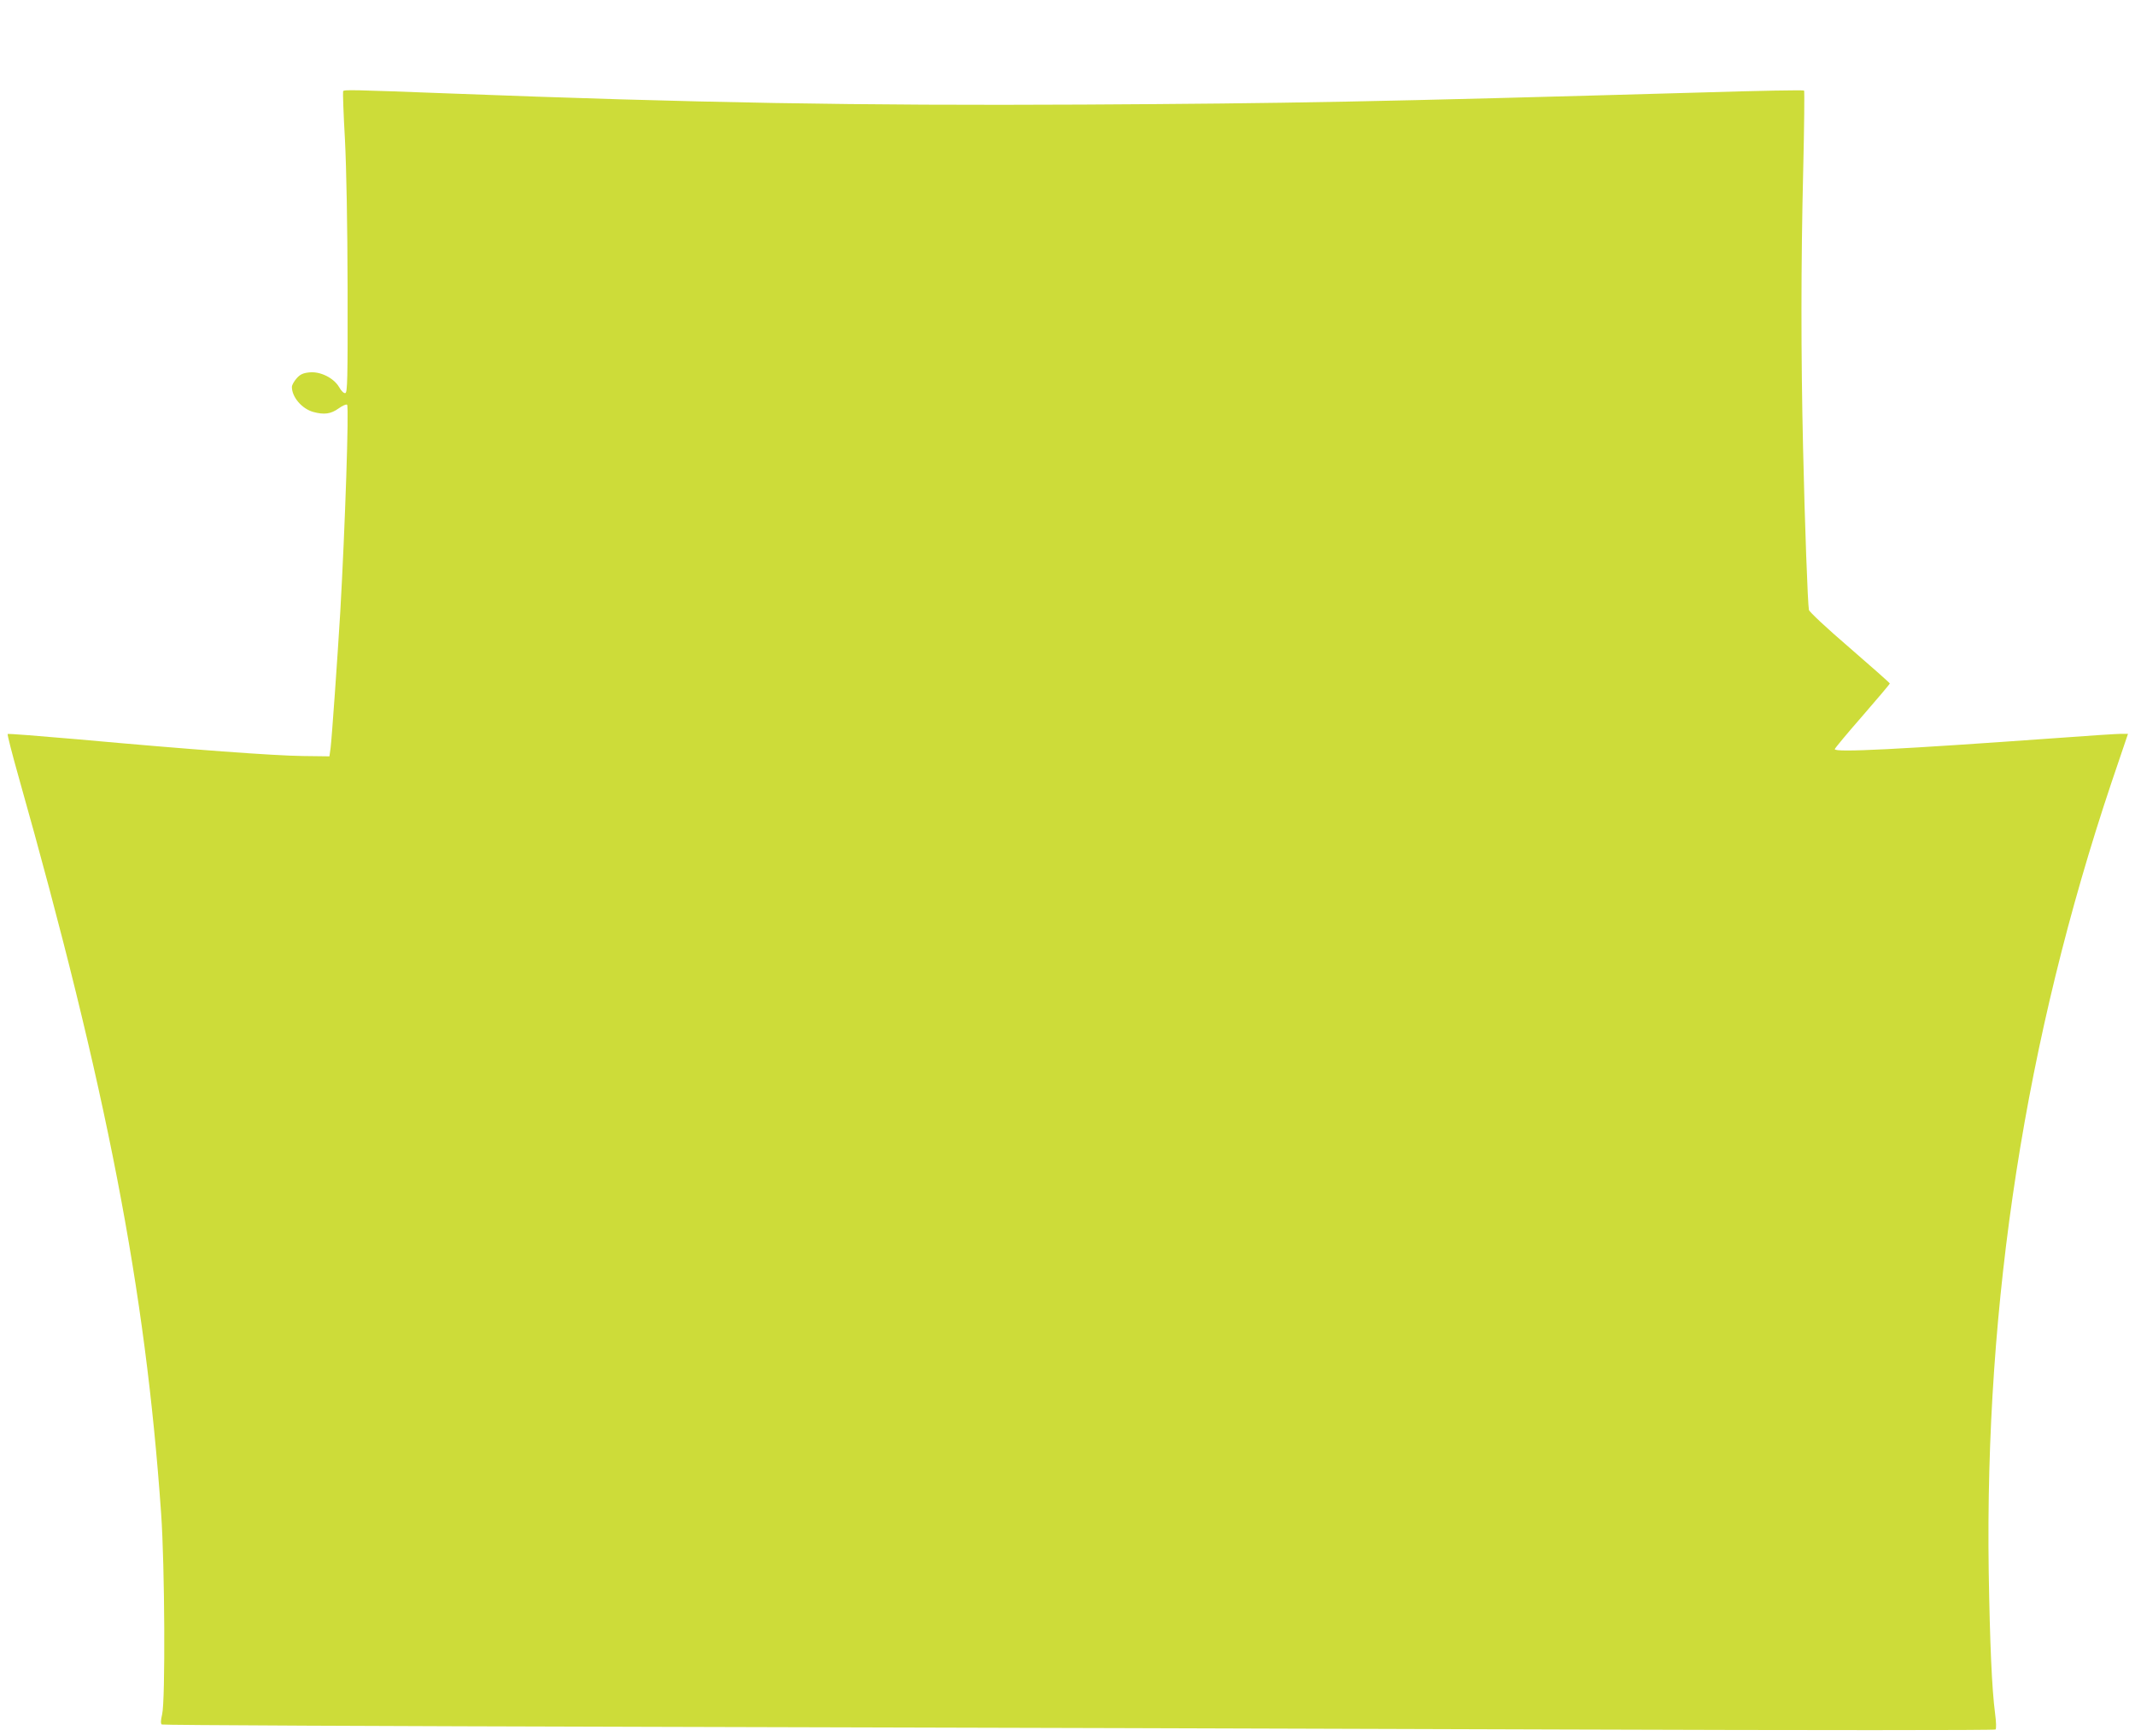 <?xml version="1.0" standalone="no"?>
<!DOCTYPE svg PUBLIC "-//W3C//DTD SVG 20010904//EN"
 "http://www.w3.org/TR/2001/REC-SVG-20010904/DTD/svg10.dtd">
<svg version="1.0" xmlns="http://www.w3.org/2000/svg"
 width="1280pt" height="1041pt" viewBox="0 0 1280 1041"
 preserveAspectRatio="xMidYMid meet">
<g transform="translate(0,1041) scale(0.1,-0.1)"
fill="#cddc39" stroke="none">
<path d="M2057 9863 c-2 -5 2 -134 11 -288 9 -179 15 -505 16 -900 1 -544 -1
-620 -14 -622 -9 -2 -24 13 -37 36 -32 55 -114 96 -180 88 -37 -4 -54 -12 -75
-36 -15 -17 -28 -40 -28 -51 0 -61 60 -131 128 -150 66 -18 106 -12 152 21 24
17 46 27 51 22 12 -12 -12 -733 -41 -1243 -17 -281 -51 -761 -58 -815 l-7 -50
-160 2 c-170 2 -665 38 -1347 100 -229 20 -420 35 -422 32 -3 -3 26 -117 65
-255 529 -1874 761 -3072 855 -4419 22 -308 26 -1121 6 -1204 -9 -39 -9 -56
-2 -61 7 -4 1326 -10 2933 -14 1607 -4 4076 -11 5487 -16 1468 -5 2569 -5
2574 0 5 5 4 45 -3 97 -19 145 -31 415 -38 848 -24 1625 220 3194 736 4733
l99 292 -42 0 c-22 0 -194 -11 -381 -25 -948 -68 -1335 -88 -1335 -67 0 5 74
94 165 198 90 104 165 192 165 196 0 3 -108 99 -240 213 -141 121 -242 216
-245 228 -7 36 -25 516 -35 971 -13 559 -13 1101 1 1674 6 255 8 466 5 469 -3
4 -273 -1 -598 -11 -2005 -57 -2474 -66 -3723 -73 -1346 -7 -2331 10 -3810 67
-582 22 -622 23 -628 13z"/>
</g>
</svg>
